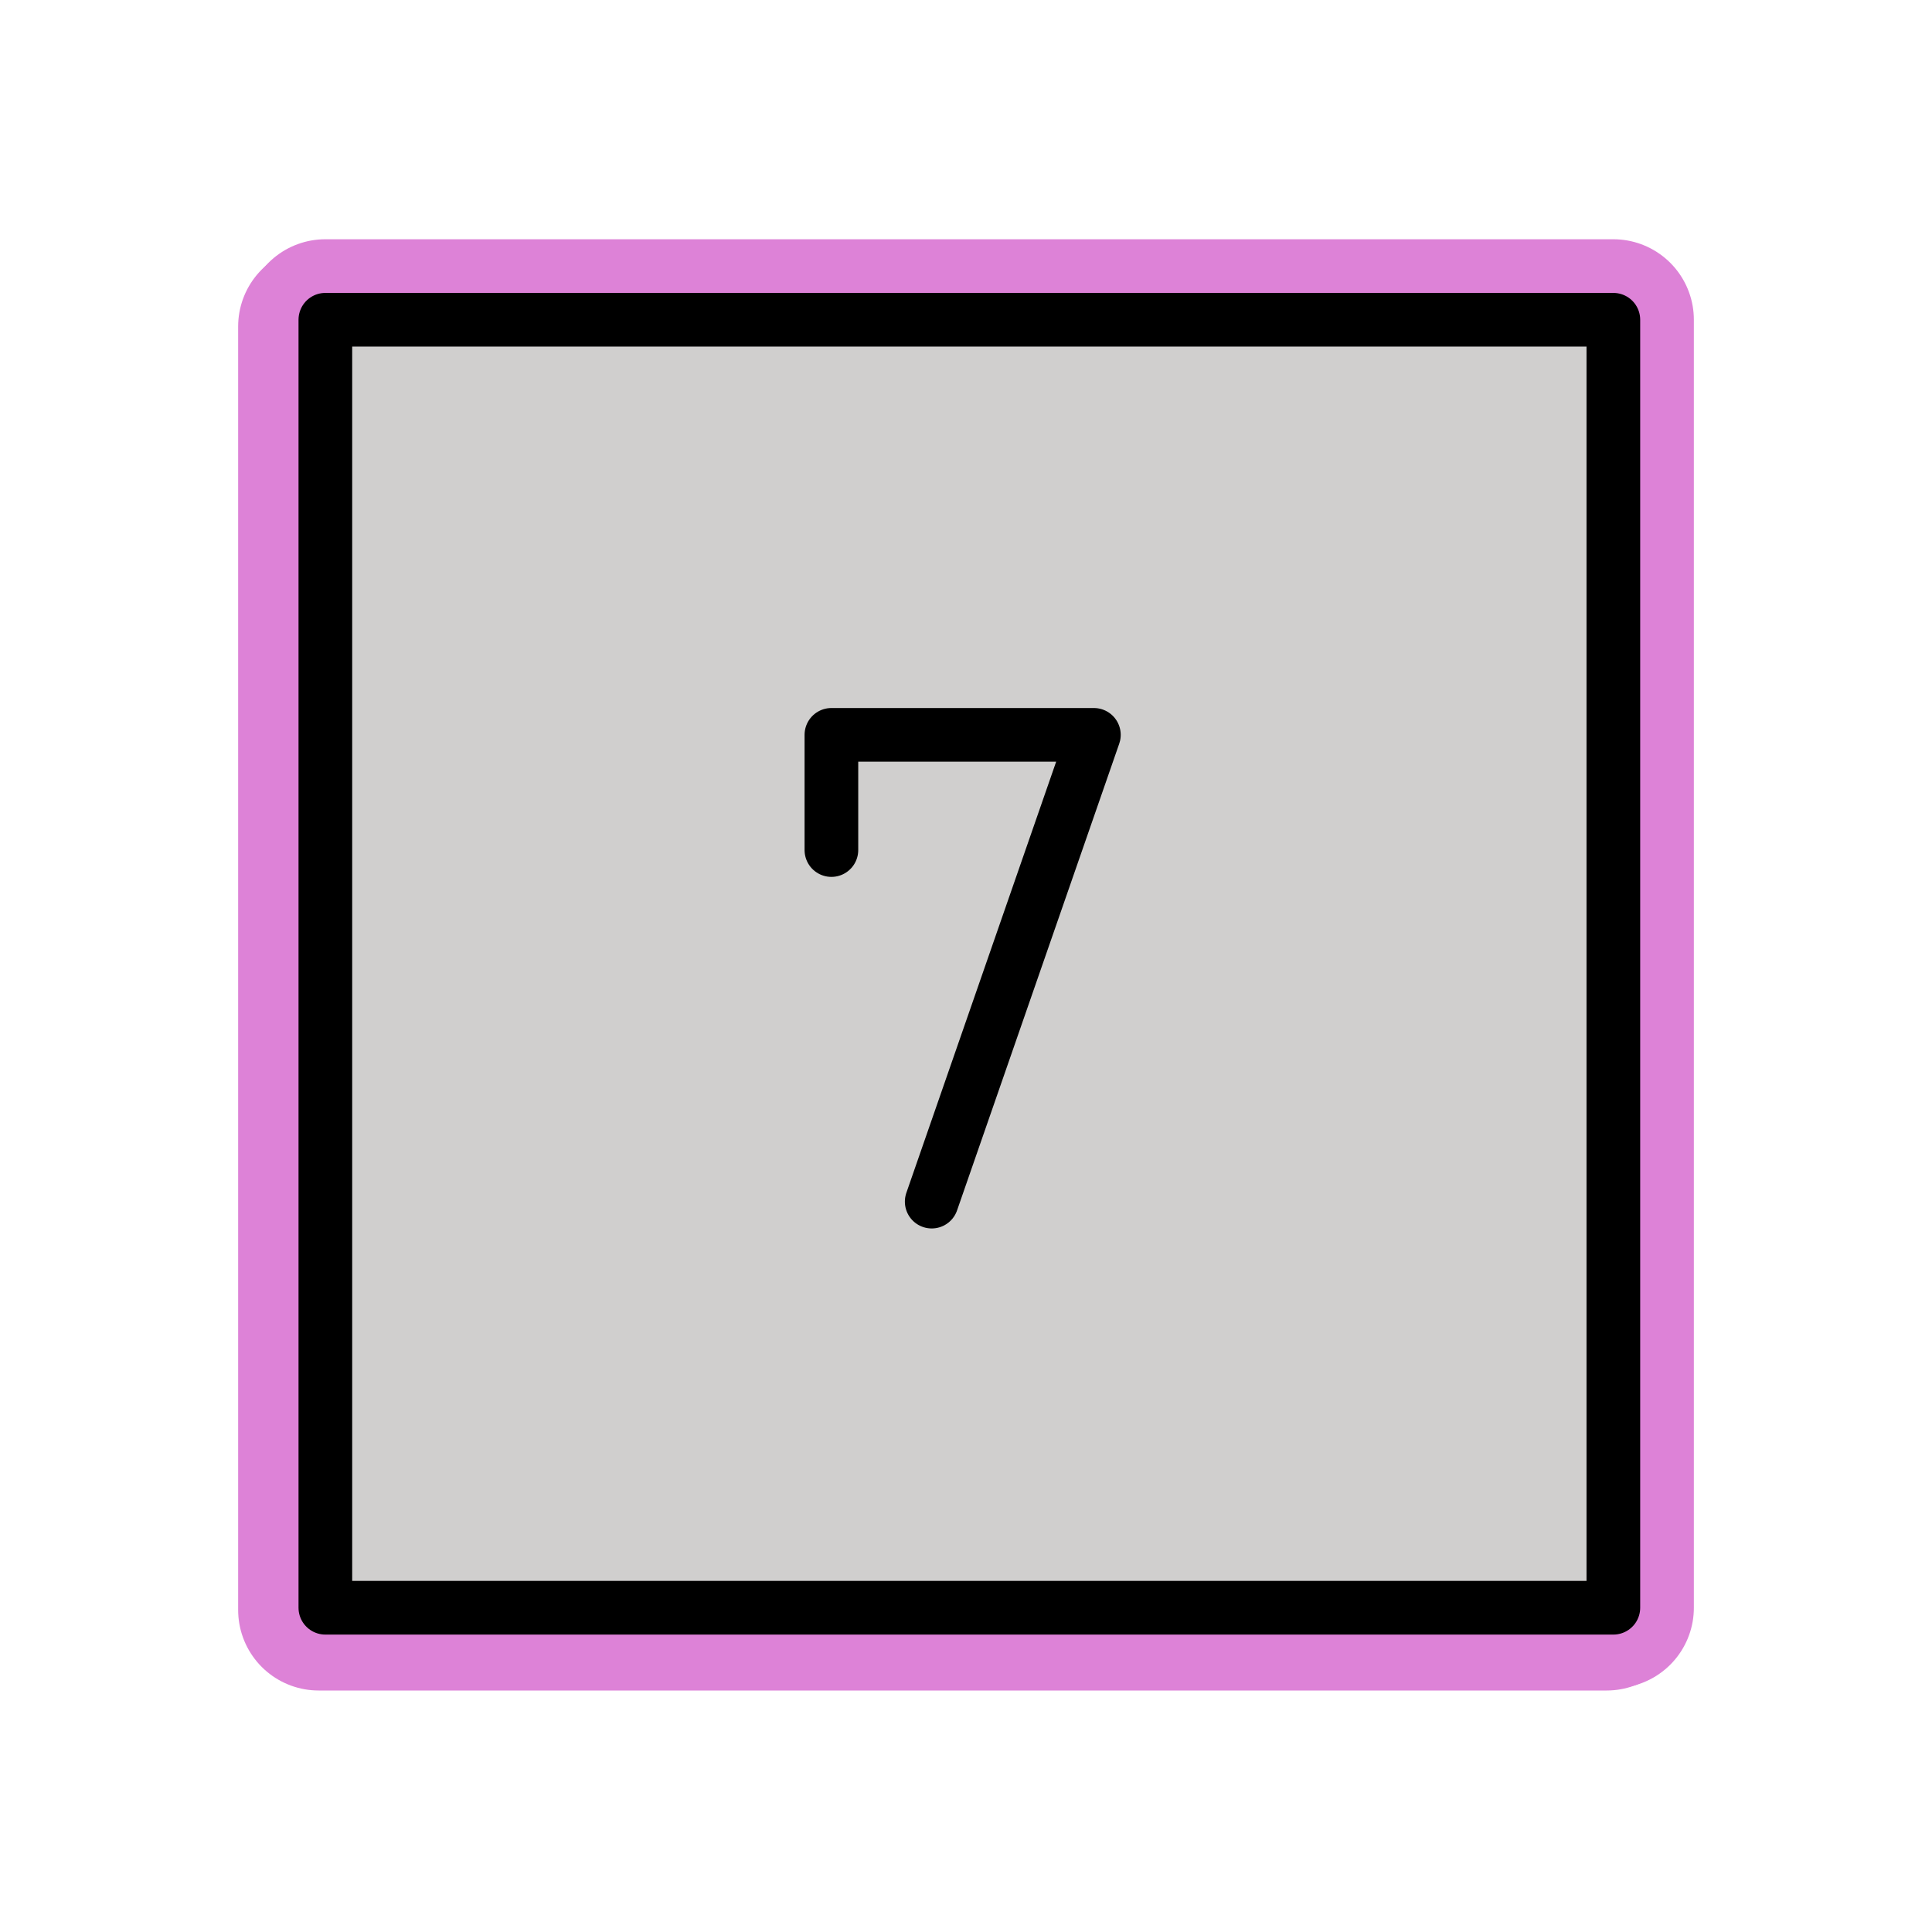 <svg id="emoji" viewBox="0 0 72 72" xmlns="http://www.w3.org/2000/svg">
  
  
<g id="white-padding"><g id="color">
    <rect x="11.875" y="12.166" width="48" height="47.834" fill="#dd82d7" stroke="#dd82d7" stroke-width="6" stroke-linecap="round" stroke-linejoin="round"></rect>
  </g><g id="line">
    <rect x="12.125" y="11.916" width="48" height="48" fill="none" stroke="#dd82d7" stroke-linecap="round" stroke-linejoin="round" stroke-width="6"></rect>
    <polyline fill="none" stroke="#dd82d7" stroke-linecap="round" stroke-linejoin="round" stroke-width="6" points="30.984 31.679 30.984 27.386 40.766 27.386 34.722 44.781"></polyline>
  </g></g><g id="emoji-original"><g id="color">
    <rect x="11.875" y="12.166" width="48" height="47.834" fill="#d0cfce"></rect>
  </g><g id="line">
    <rect x="12.125" y="11.916" width="48" height="48" fill="none" stroke="#000" stroke-linecap="round" stroke-linejoin="round" stroke-width="2"></rect>
    <polyline fill="none" stroke="#000" stroke-linecap="round" stroke-linejoin="round" stroke-width="2" points="30.984 31.679 30.984 27.386 40.766 27.386 34.722 44.781"></polyline>
  </g></g></svg>
